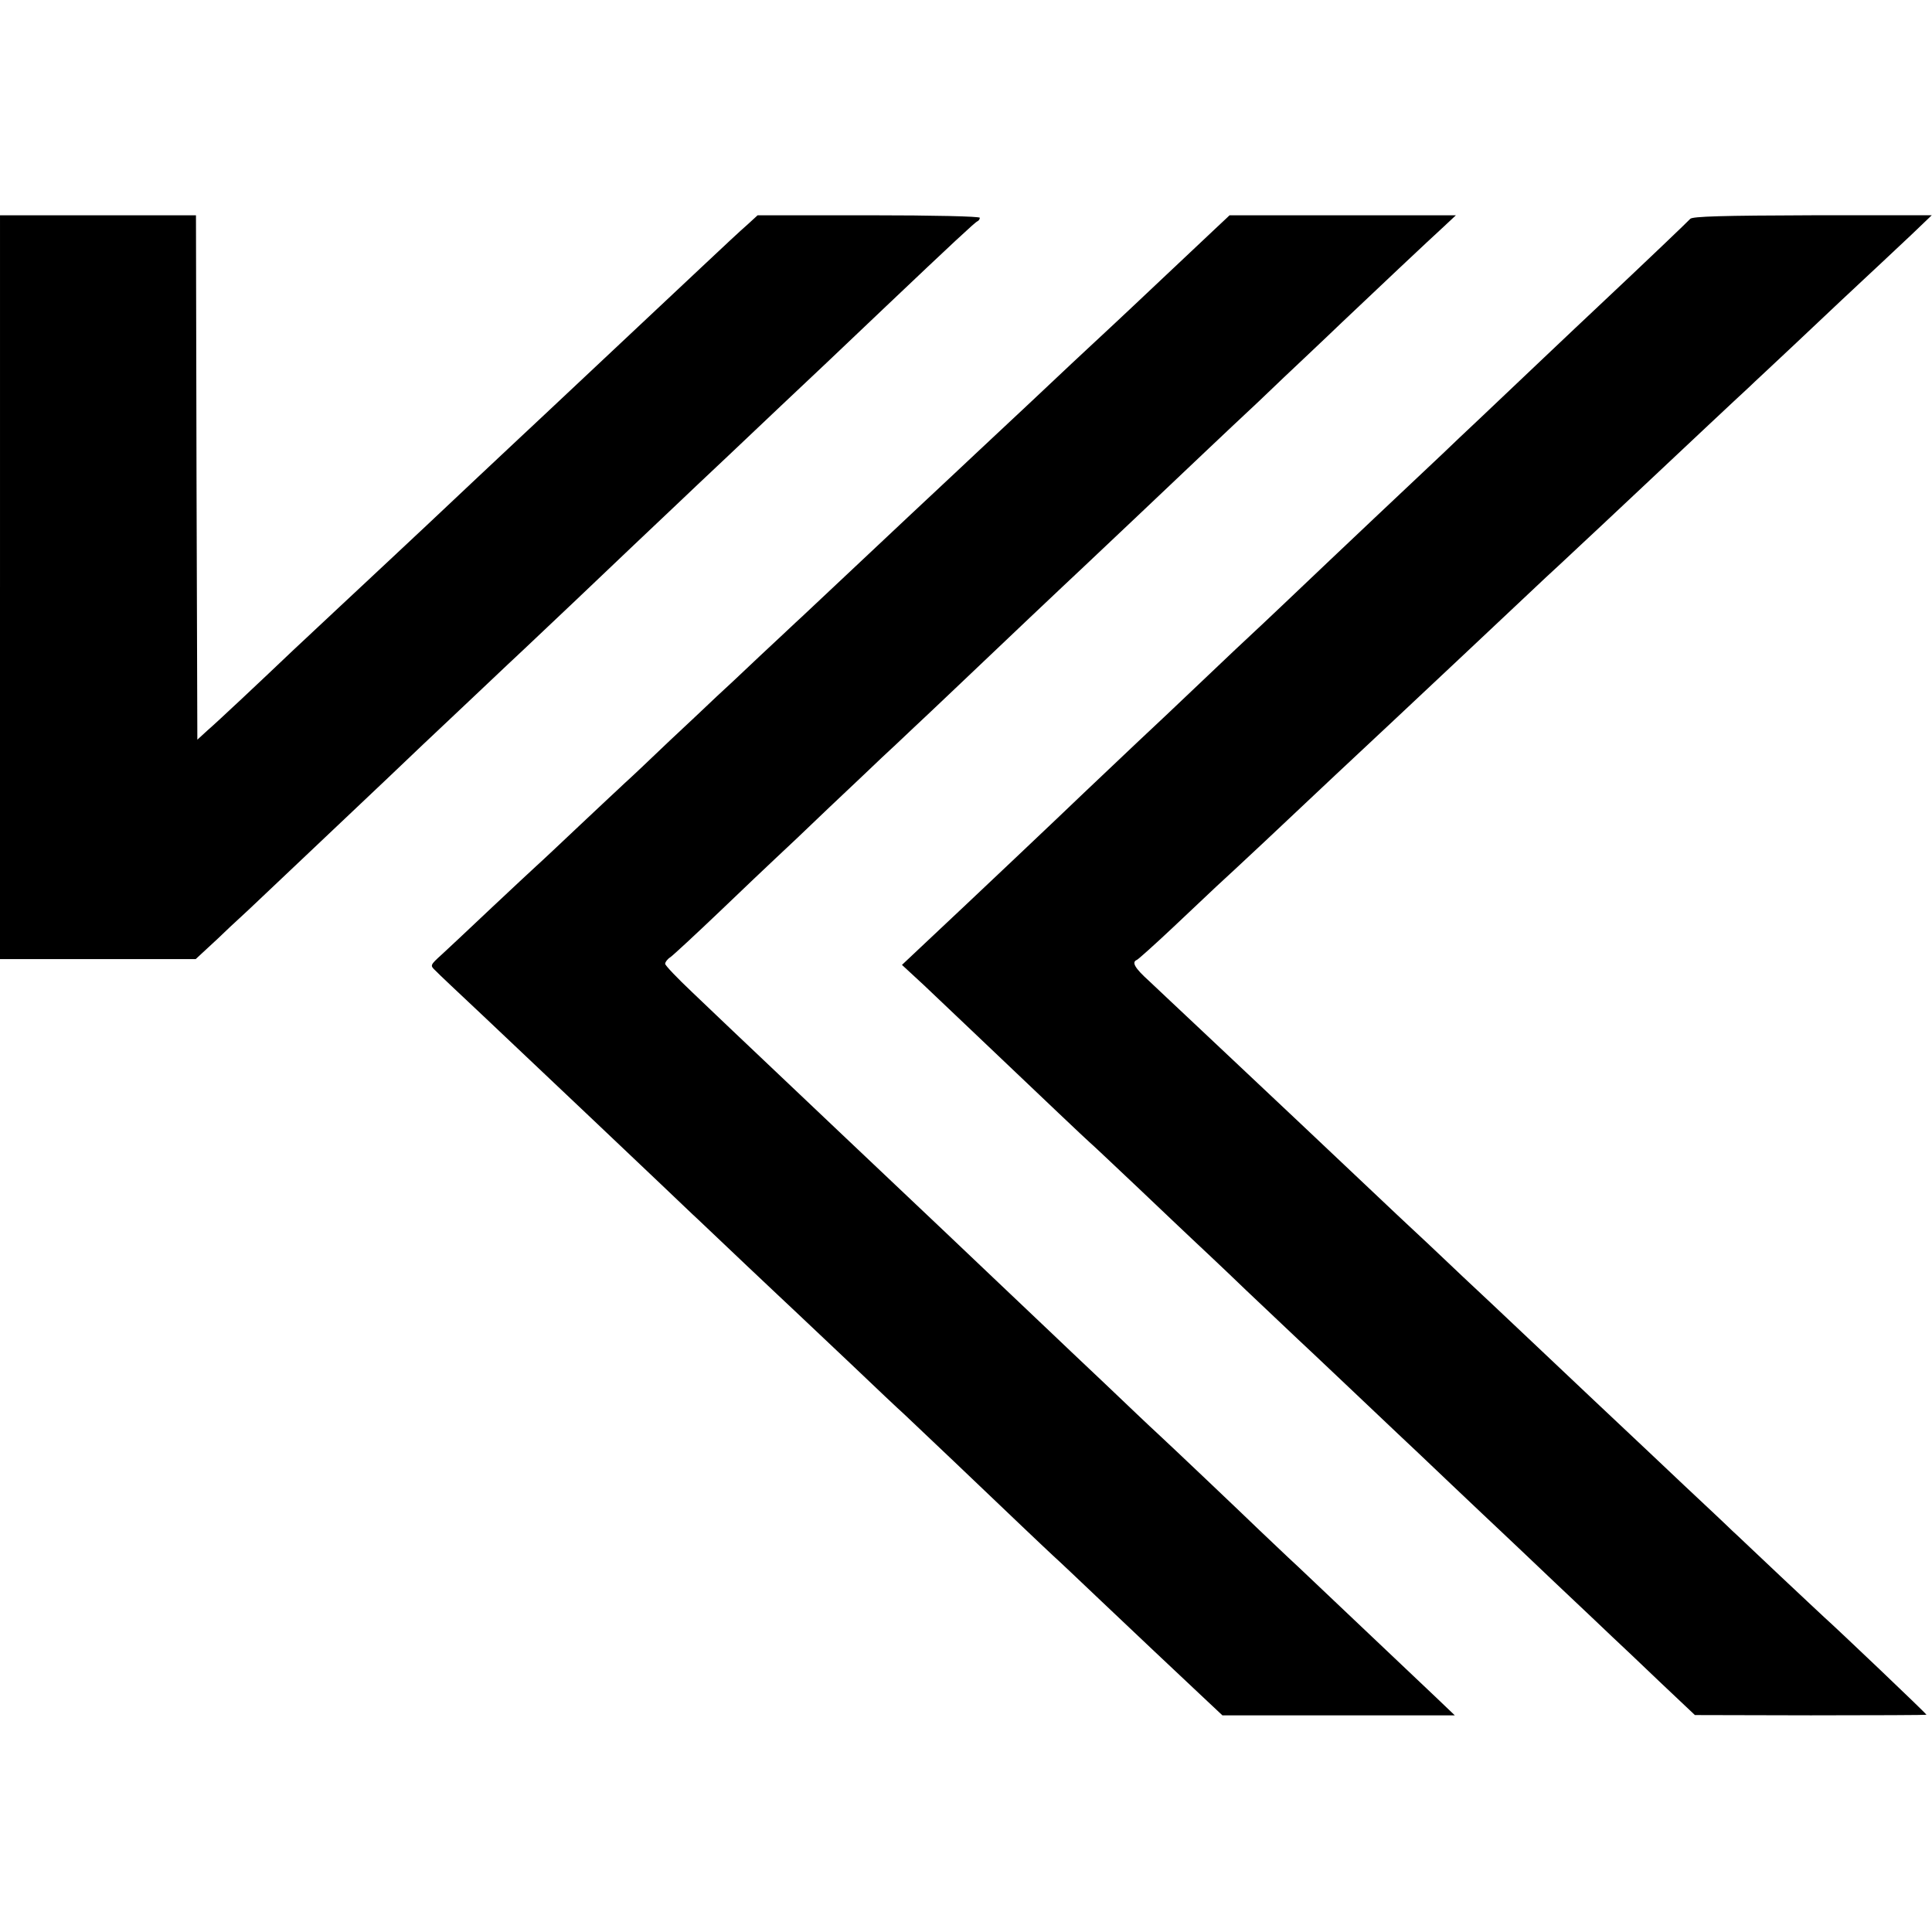 <?xml version="1.0" standalone="no"?>
<!DOCTYPE svg PUBLIC "-//W3C//DTD SVG 20010904//EN"
 "http://www.w3.org/TR/2001/REC-SVG-20010904/DTD/svg10.dtd">
<svg version="1.0" xmlns="http://www.w3.org/2000/svg"
 width="700pt" height="700pt" viewBox="0 0 700 700"
 preserveAspectRatio="xMidYMid meet">
<g transform="translate(0,700) scale(0.1,-0.1)"
fill="#000000" stroke="none">
<path d="M0 4873 l0 -1348 354 0 355 0 27 25 c15 14 39 36 54 50 14 14 64 61
111 104 75 71 281 266 504 477 44 42 101 96 126 120 26 24 113 107 195 184 81
77 160 151 175 165 15 14 98 93 185 175 147 140 286 272 374 355 20 19 102 97
182 172 80 76 165 156 189 179 40 37 268 253 378 358 237 225 324 306 332 309
5 2 9 8 9 13 0 5 -165 9 -402 9 l-403 0 -36 -33 c-20 -17 -94 -86 -164 -152
-70 -66 -144 -135 -164 -154 -31 -29 -218 -205 -345 -324 -23 -22 -95 -89
-160 -150 -66 -62 -131 -123 -146 -137 -82 -78 -300 -282 -330 -310 -50 -46
-285 -267 -339 -317 -106 -101 -276 -261 -310 -290 l-36 -33 -3 950 -2 950
-355 0 -355 0 0 -1347z"/>
<path d="M4405 6173 c-27 -26 -113 -106 -190 -179 -77 -73 -153 -144 -170
-160 -16 -15 -89 -83 -162 -151 -141 -133 -169 -159 -278 -261 -38 -36 -104
-97 -145 -136 -42 -39 -112 -105 -156 -146 -111 -104 -361 -339 -399 -375 -18
-16 -85 -80 -151 -141 -65 -62 -137 -129 -159 -149 -22 -21 -98 -93 -170 -160
-71 -68 -143 -136 -160 -151 -16 -15 -88 -82 -160 -150 -71 -67 -143 -135
-160 -150 -16 -15 -91 -84 -165 -154 -74 -70 -155 -146 -179 -168 -43 -39 -43
-40 -24 -58 10 -11 88 -84 173 -164 181 -171 192 -182 391 -370 84 -80 198
-188 253 -240 55 -52 116 -111 137 -130 20 -19 99 -94 175 -166 77 -73 155
-146 174 -164 19 -18 109 -103 200 -189 90 -86 178 -169 195 -184 34 -32 307
-291 430 -409 44 -42 94 -89 110 -104 17 -15 95 -89 175 -165 154 -146 224
-212 357 -337 l82 -77 421 0 421 0 -68 65 c-139 132 -411 389 -497 471 -50 46
-113 107 -142 134 -62 60 -321 306 -373 354 -20 18 -105 99 -190 180 -85 80
-171 162 -191 181 -83 79 -346 328 -395 375 -44 42 -228 216 -375 355 -44 42
-311 295 -384 364 -28 27 -95 90 -148 141 -54 51 -98 97 -98 103 0 6 8 17 19
24 10 7 90 81 177 164 88 84 179 171 204 194 25 23 113 106 195 185 83 78 168
159 190 180 22 20 74 69 115 108 75 70 128 121 421 399 85 80 172 163 194 183
22 21 112 106 200 189 87 83 200 189 249 236 50 47 133 126 186 175 52 50 133
127 179 170 47 44 101 96 121 115 103 98 328 310 369 347 l46 43 -410 0 -410
0 -50 -47z"/>
<path d="M6124 6207 c-9 -10 -149 -144 -349 -332 -17 -16 -99 -93 -181 -171
-82 -78 -187 -177 -232 -220 -46 -43 -107 -101 -135 -128 -100 -94 -363 -342
-571 -540 -27 -26 -110 -104 -185 -174 -74 -70 -153 -145 -176 -167 -23 -22
-102 -97 -176 -166 -74 -70 -159 -151 -190 -180 -79 -76 -400 -380 -592 -560
l-69 -65 79 -73 c43 -41 114 -108 158 -150 310 -295 424 -403 442 -419 12 -10
92 -86 180 -169 87 -83 174 -165 193 -183 19 -18 107 -100 194 -184 88 -83
171 -162 186 -176 15 -14 94 -88 176 -166 82 -78 168 -159 190 -180 23 -21
109 -103 190 -180 82 -78 165 -156 184 -174 19 -18 107 -101 194 -184 88 -83
181 -171 207 -196 27 -25 105 -99 174 -165 l126 -119 420 -1 c230 0 419 1 419
2 0 4 -327 315 -370 353 -9 8 -81 76 -160 150 -79 74 -157 149 -175 165 -17
17 -96 91 -176 166 -79 75 -160 151 -179 169 -29 27 -241 227 -355 335 -18 17
-90 85 -161 152 -71 66 -147 138 -170 160 -22 21 -95 90 -163 153 -67 63 -148
140 -180 170 -55 52 -293 277 -370 349 -20 19 -97 91 -171 161 -74 70 -159
149 -187 176 -51 46 -64 68 -44 76 5 2 62 53 128 115 65 61 137 129 159 150
67 61 296 276 324 303 21 20 154 145 320 300 58 54 429 403 550 517 36 33 81
75 100 93 44 41 151 141 255 239 119 112 350 329 382 358 15 15 89 83 163 153
74 70 153 144 175 165 116 108 187 175 252 236 l72 69 -432 0 c-325 -1 -435
-4 -443 -13z"/>
</g>
</svg>
